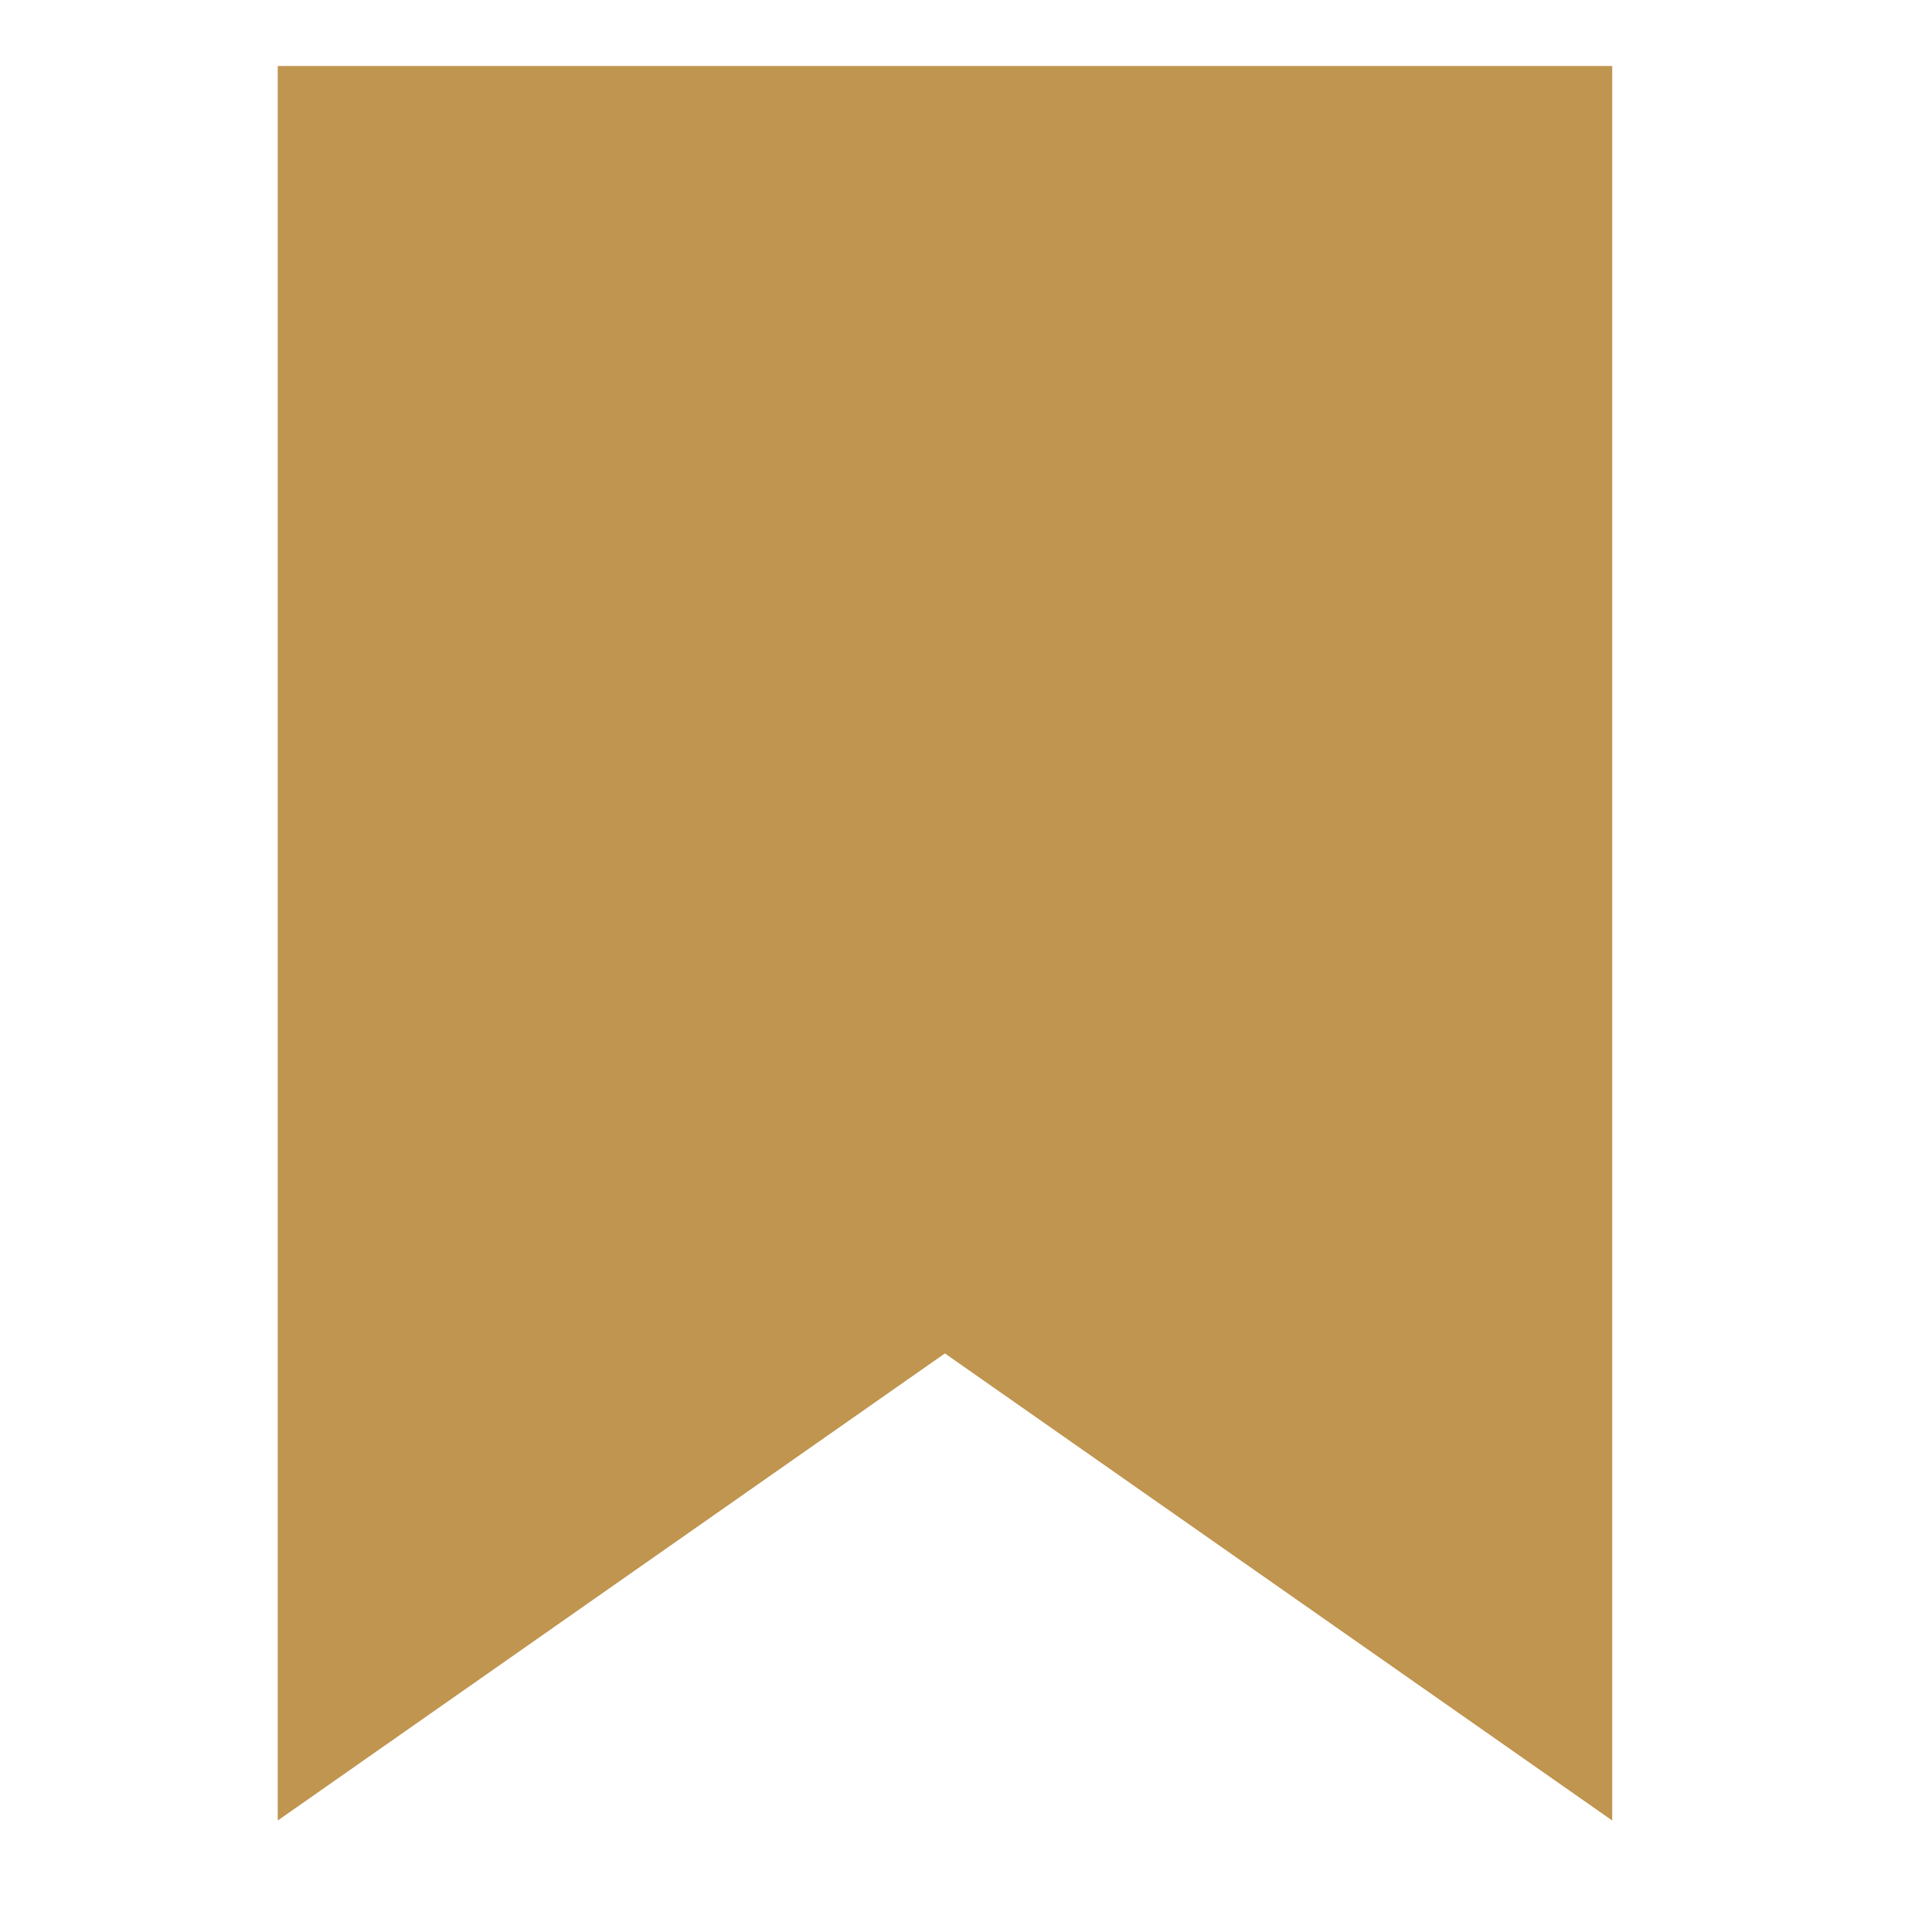 <?xml version="1.0" encoding="UTF-8"?>
<svg xmlns="http://www.w3.org/2000/svg" xmlns:xlink="http://www.w3.org/1999/xlink" width="50" zoomAndPan="magnify" viewBox="0 0 37.5 37.5" height="50" preserveAspectRatio="xMidYMid meet" version="1.2">
  <defs>
    <clipPath id="23ff184e39">
      <path d="M 5.391 1.219 L 31.293 1.219 L 31.293 36 L 5.391 36 Z M 5.391 1.219 "></path>
    </clipPath>
  </defs>
  <g id="6dd6b403f7">
    <g clip-rule="nonzero" clip-path="url(#23ff184e39)">
      <path style=" stroke:none;fill-rule:nonzero;fill:#bf9550;fill-opacity:1;" d="M 31.293 1.281 L 31.293 35.336 L 18.34 26.27 L 5.391 35.336 L 5.391 1.281 Z M 31.293 1.281 "></path>
    </g>
  </g>
</svg>
